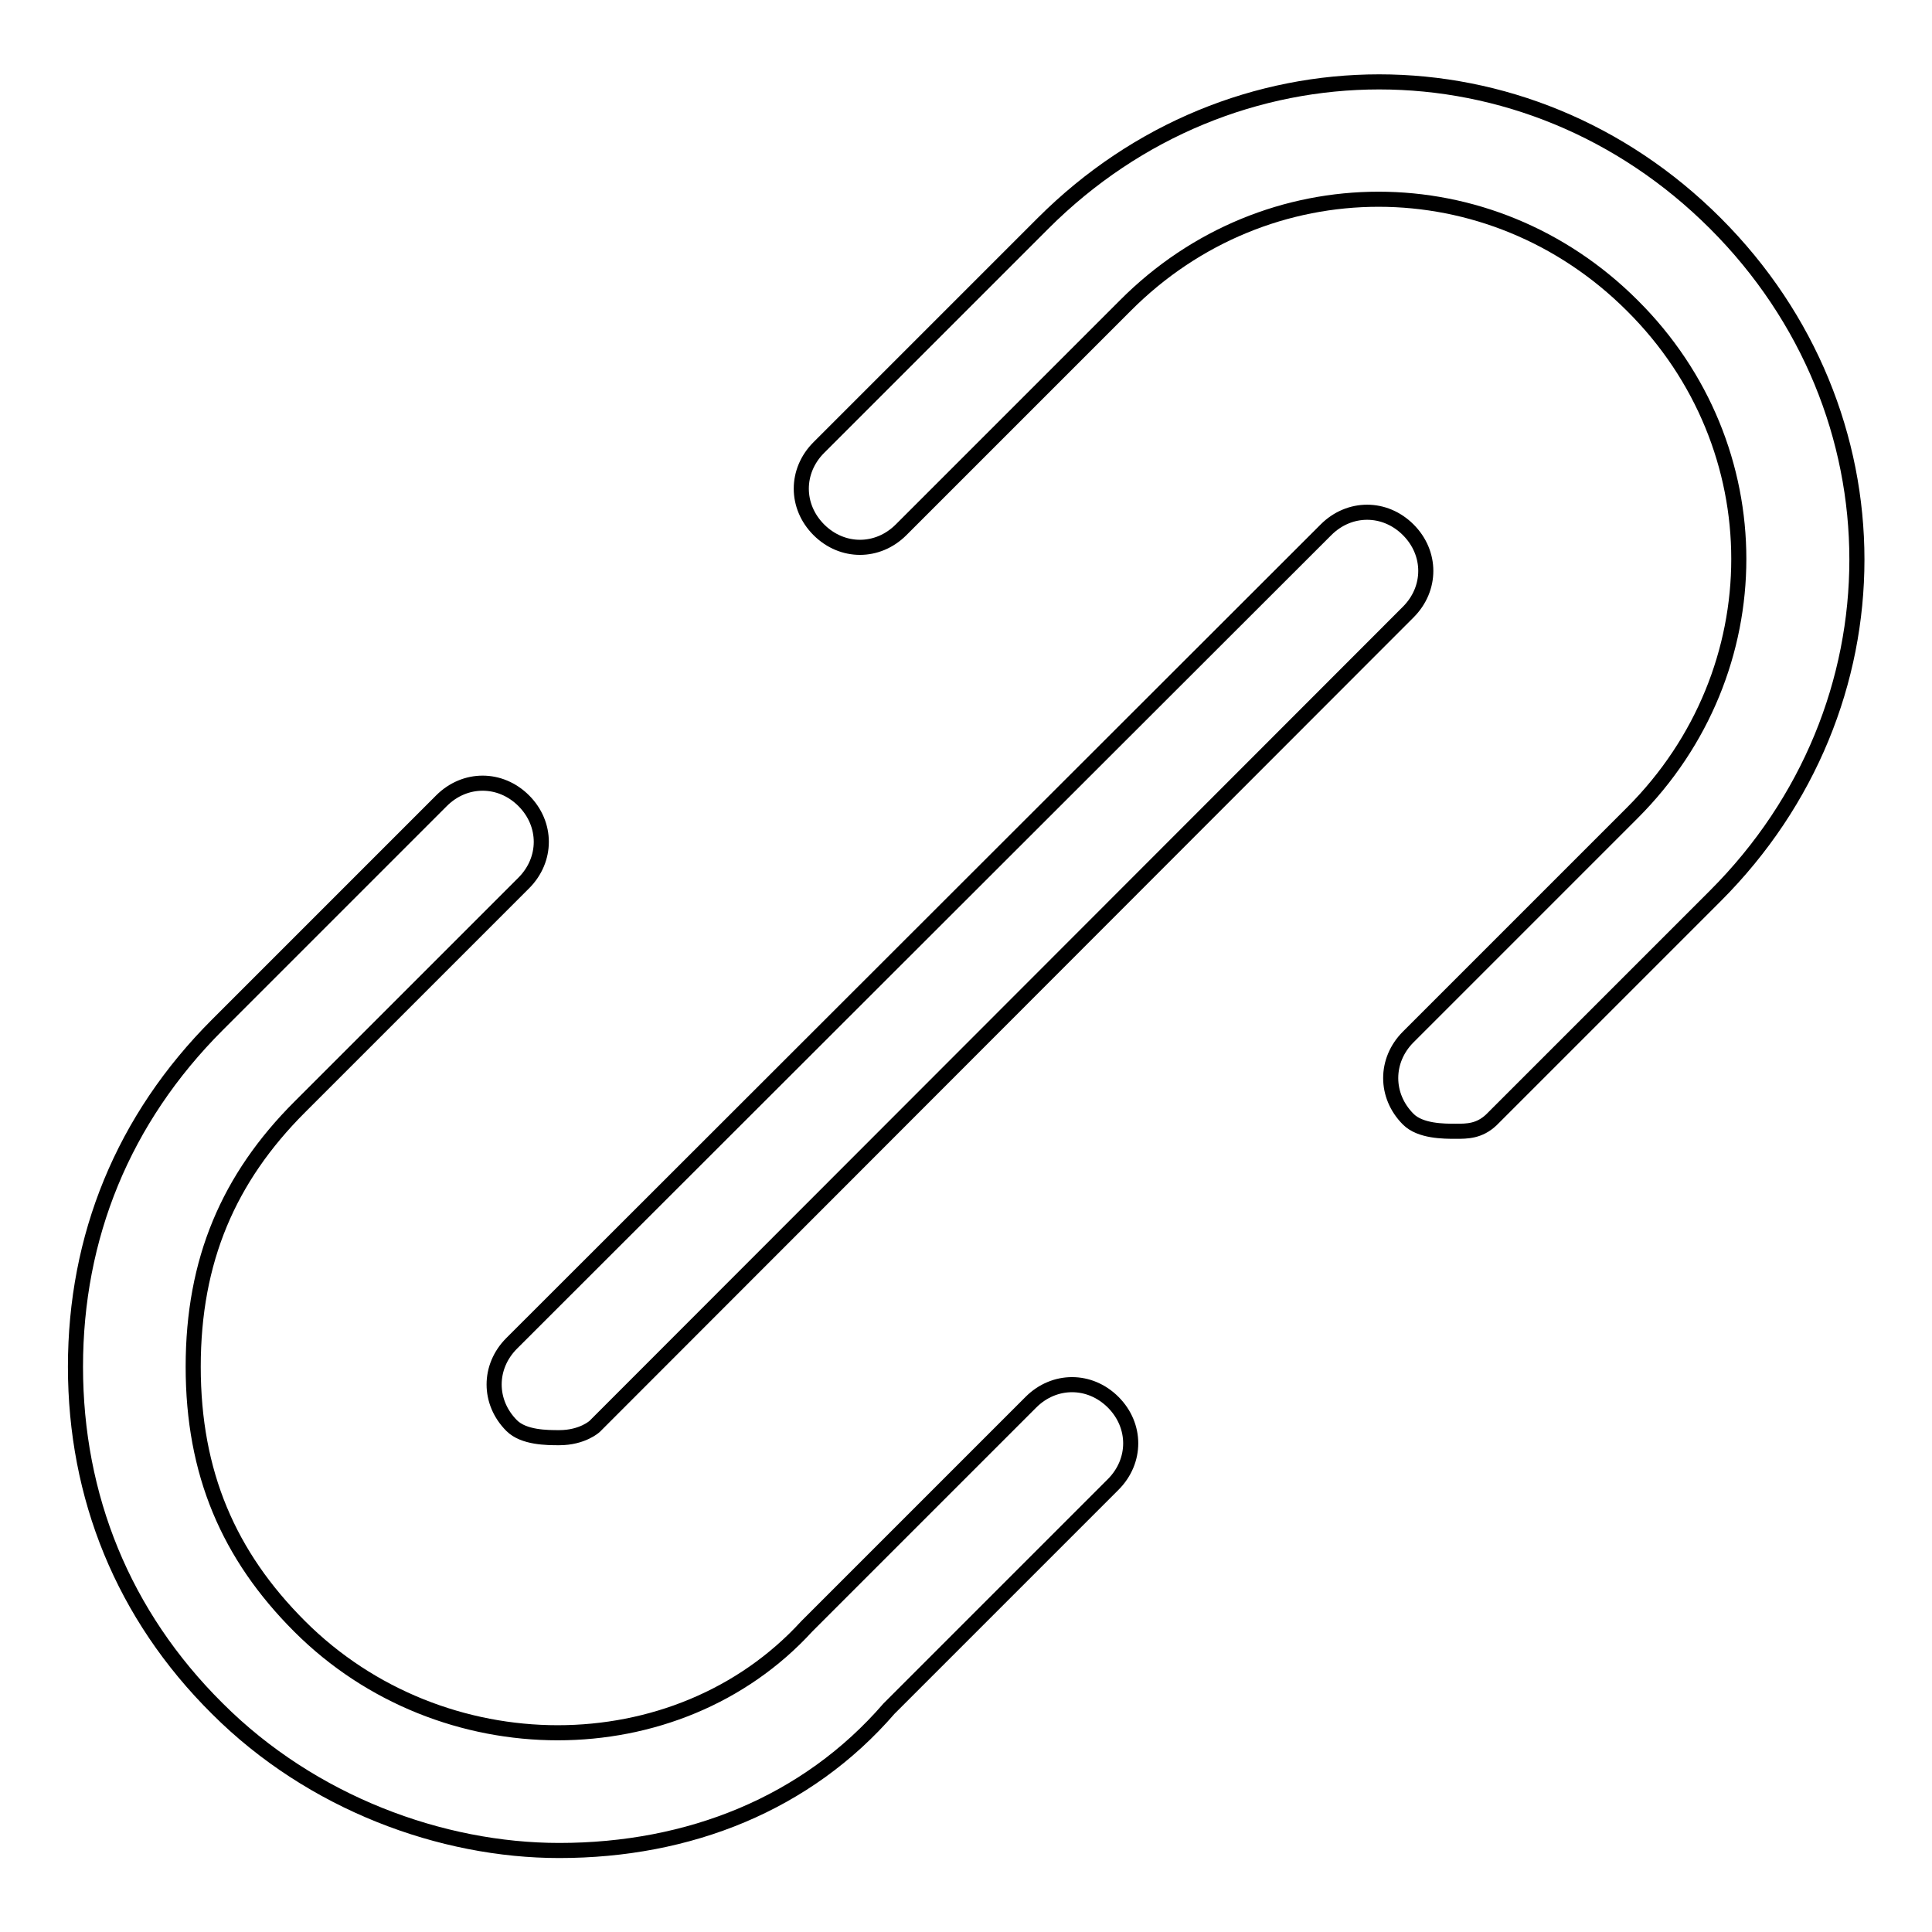 <?xml version="1.0" encoding="utf-8"?>
<!-- Svg Vector Icons : http://www.onlinewebfonts.com/icon -->
<!DOCTYPE svg PUBLIC "-//W3C//DTD SVG 1.1//EN" "http://www.w3.org/Graphics/SVG/1.1/DTD/svg11.dtd">
<svg version="1.1" xmlns="http://www.w3.org/2000/svg" xmlns:xlink="http://www.w3.org/1999/xlink" x="0px" y="0px" viewBox="0 0 256 256" enable-background="new 0 0 256 256" xml:space="preserve">
<g> <path stroke-width="2" fill-opacity="0" stroke="#000000"  d="M74.1,245.2c-15.6,0-32.8-6.3-45.3-18.8C16.3,214,10,198.3,10,181.1c0-17.2,6.3-32.8,18.8-45.3l29.7-29.7 c3.1-3.1,7.8-3.1,10.9,0c3.1,3.1,3.1,7.8,0,10.9l-29.7,29.7c-9.4,9.4-14.1,20.3-14.1,34.4c0,14.1,4.7,25,14.1,34.4 c18.8,18.8,50,18.8,67.2,0l29.7-29.7c3.1-3.1,7.8-3.1,10.9,0c3.1,3.1,3.1,7.8,0,10.9l-29.7,29.7C106.9,239,91.3,245.2,74.1,245.2z  M192.9,149.9c-1.6,0-4.7,0-6.3-1.6c-3.1-3.1-3.1-7.8,0-10.9l29.7-29.7c18.8-18.8,18.8-48.5,0-67.2c-18.8-18.8-48.5-18.8-67.2,0 l-29.7,29.7c-3.1,3.1-7.8,3.1-10.9,0c-3.1-3.1-3.1-7.8,0-10.9l29.7-29.7c25-25,64.1-25,89.1,0c25,25,25,64.1,0,89.1l-29.7,29.7 C196,149.9,194.4,149.9,192.9,149.9z M74.1,190.5c-1.6,0-4.7,0-6.3-1.6c-3.1-3.1-3.1-7.8,0-10.9L175.7,70.2c3.1-3.1,7.8-3.1,10.9,0 c3.1,3.1,3.1,7.8,0,10.9L78.8,189C78.8,189,77.2,190.5,74.1,190.5z"/></g>
</svg>